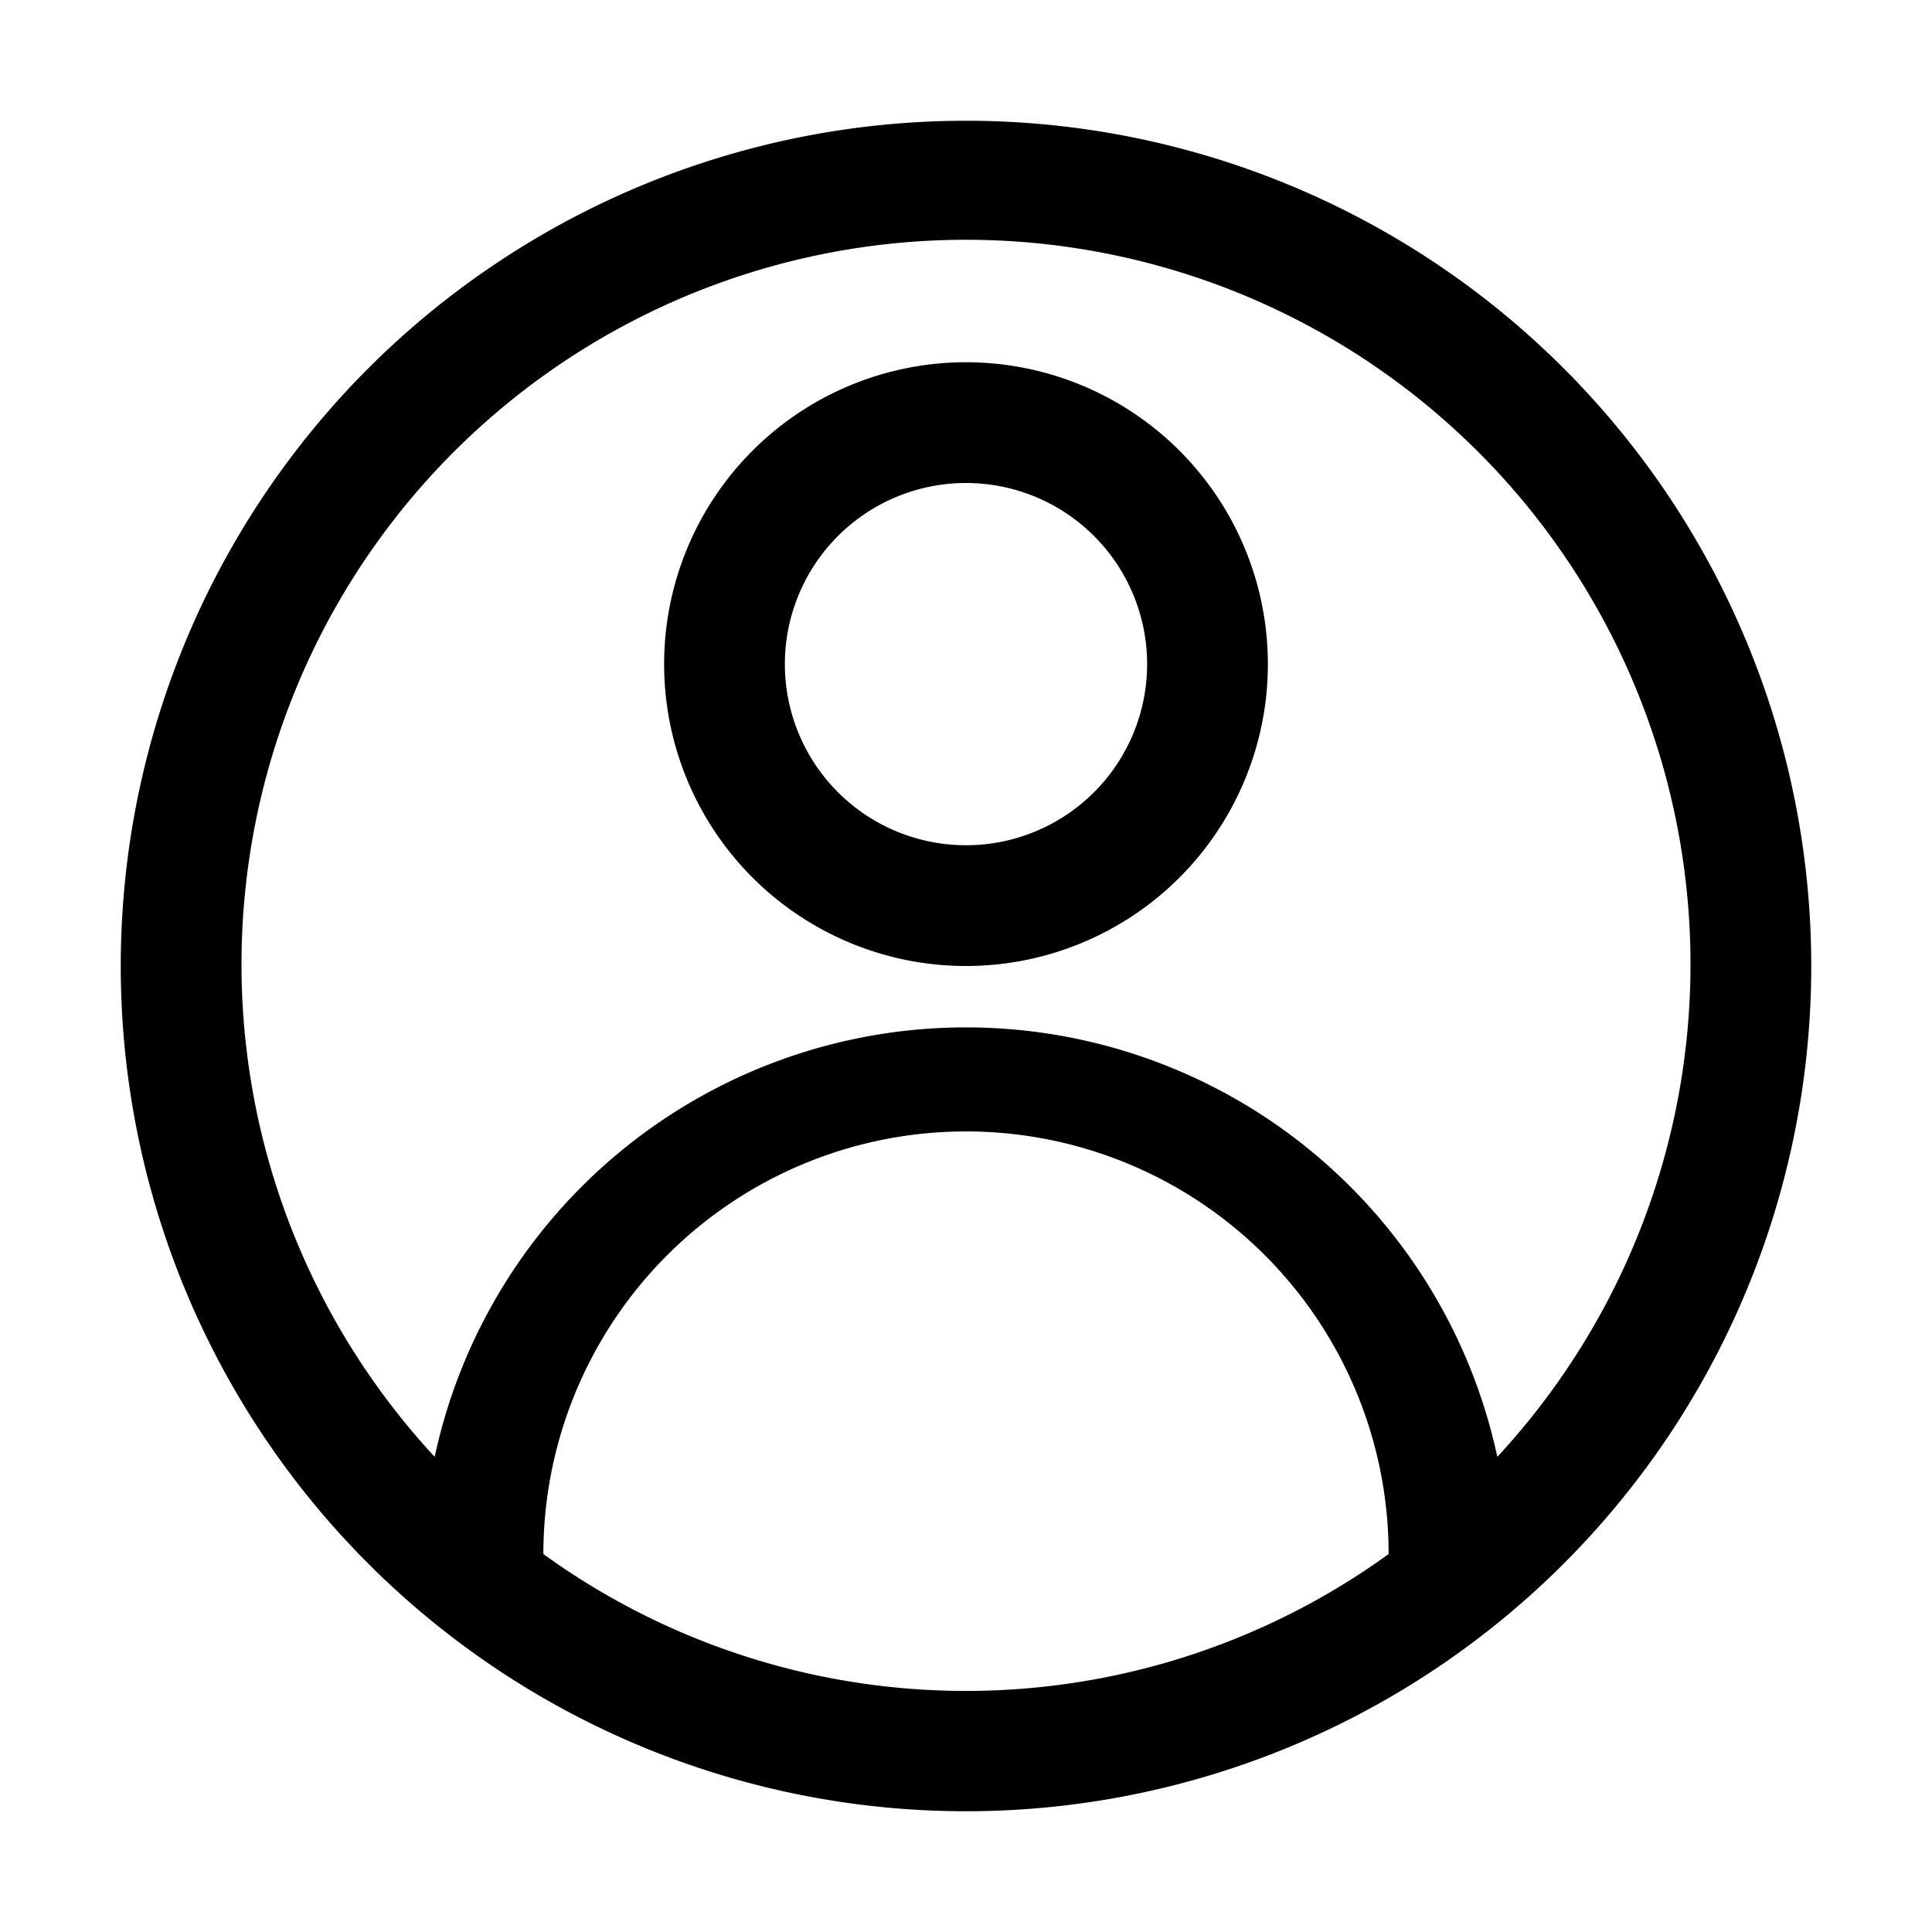 <svg height="512" viewBox="0 0 32 32" width="512" xmlns="http://www.w3.org/2000/svg"><g id="Layer_38" data-name="Layer 38"><path d="m16 2a14 14 0 1 0 14 14 14 14 0 0 0 -14-14zm-7 23.74a7 7 0 0 1 14 0 11.94 11.94 0 0 1 -14 0zm15.8-1.61a9 9 0 0 0 -17.6 0 12 12 0 1 1 17.6 0zm-8.8-18.13a5 5 0 1 0 5 5 5 5 0 0 0 -5-5zm0 8a3 3 0 1 1 3-3 3 3 0 0 1 -3 3z"/></g></svg>